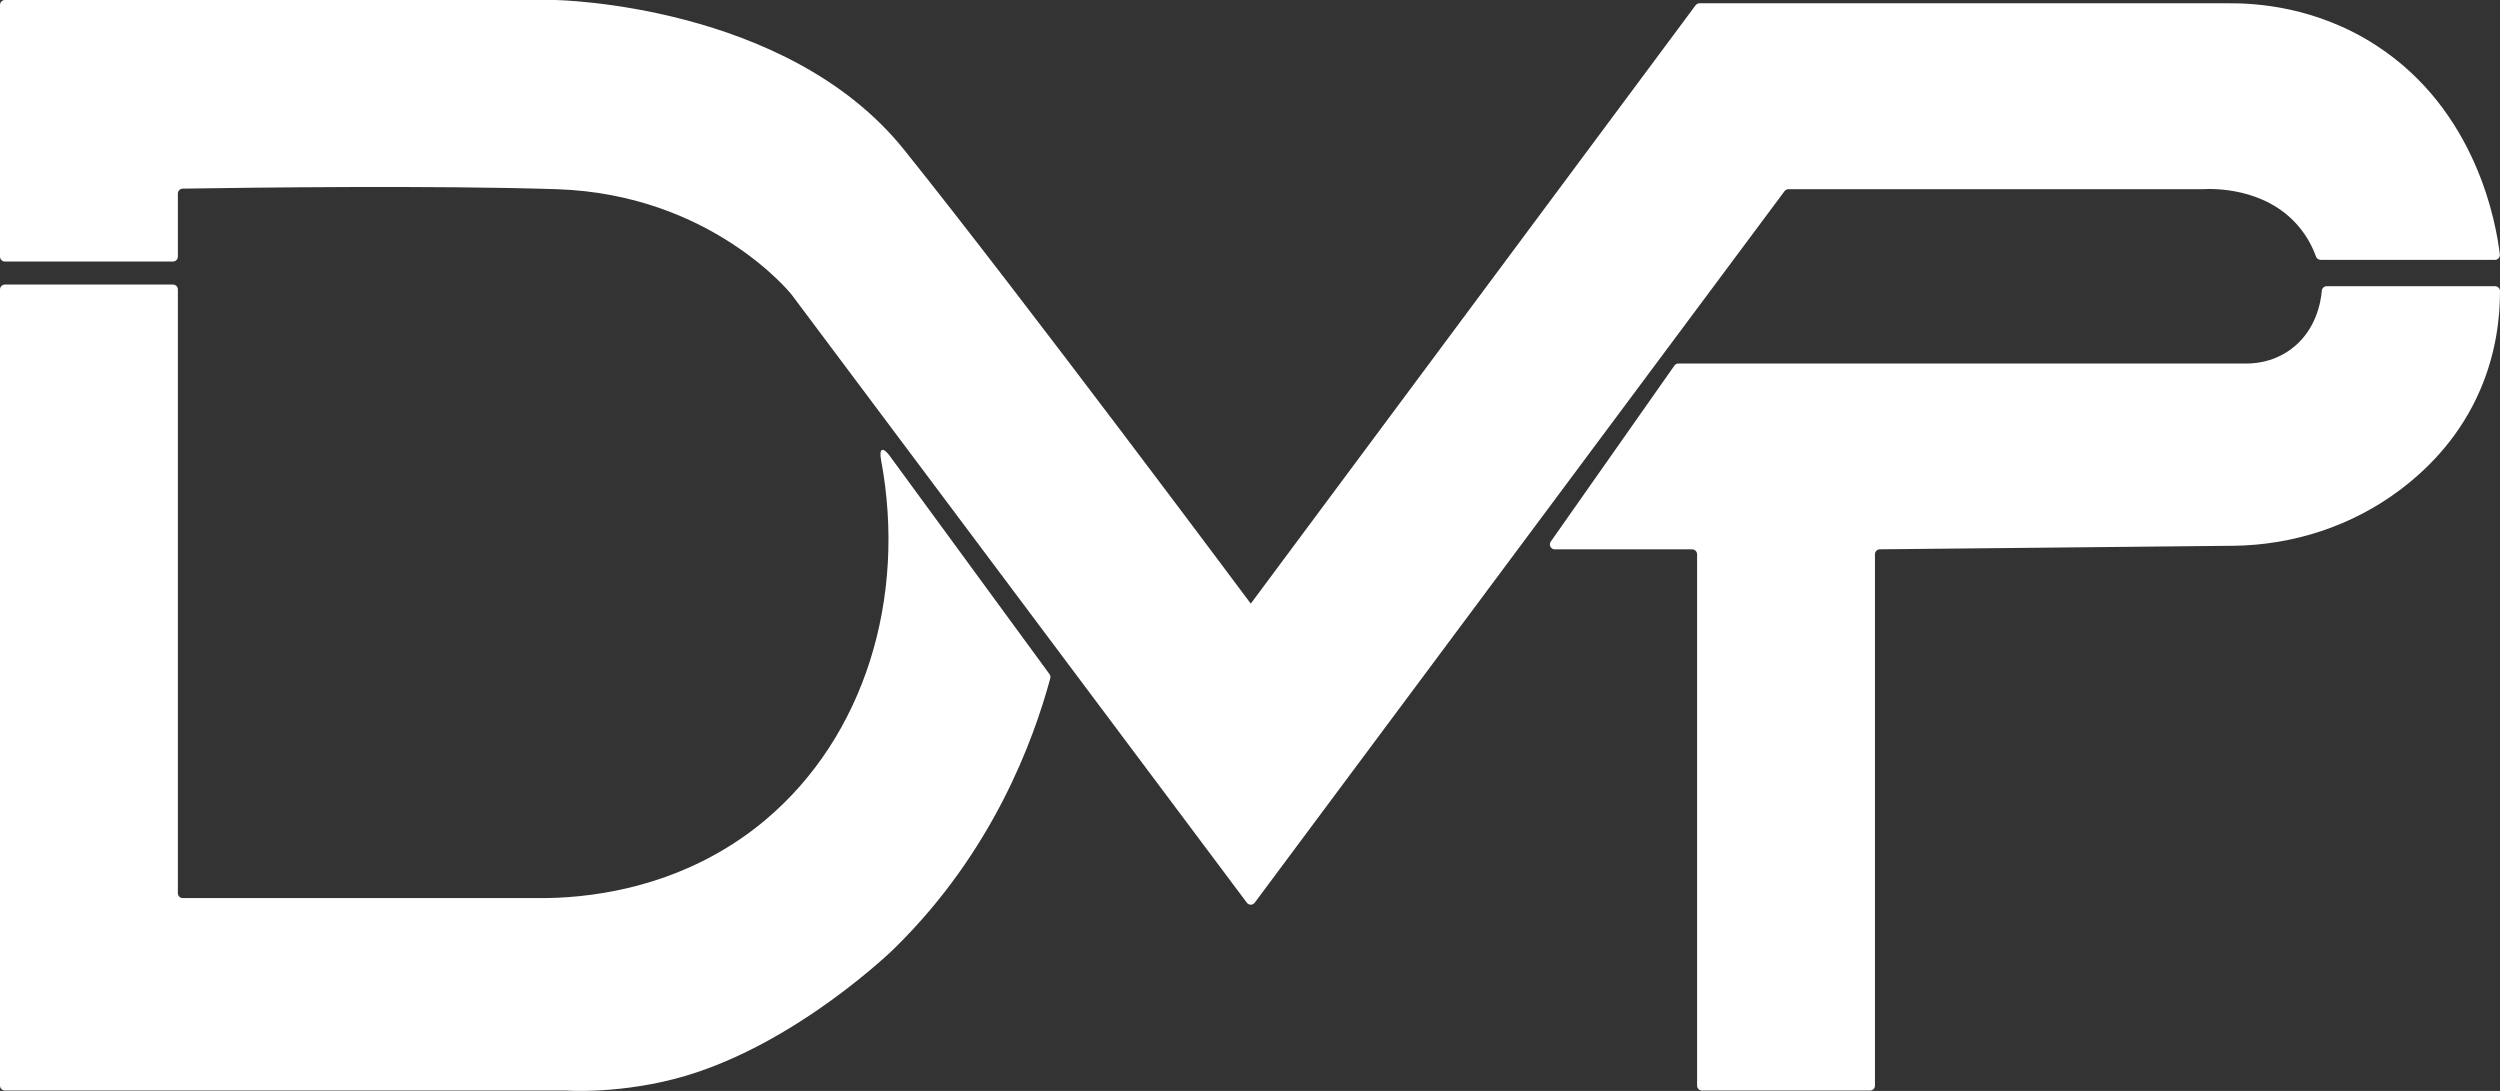 <svg width="55" height="24" viewBox="0 0 55 24" fill="none" xmlns="http://www.w3.org/2000/svg">
<rect x="0" y="0" width="55" height="24" fill="#333333" stroke="none"/>
<g clip-path="url(#clip0_9295_390)">
<path d="M51.188 6.297C51.132 6.297 51.085 6.34 51.08 6.396C51.059 6.649 50.95 7.288 50.387 7.693C49.968 7.995 49.525 8.003 49.362 7.997H36.925C36.89 7.997 36.857 8.014 36.837 8.043L34.117 11.915C34.067 11.987 34.118 12.086 34.205 12.086H37.228C37.288 12.086 37.336 12.135 37.336 12.195V23.884C37.336 23.944 37.384 23.992 37.443 23.992H41.141C41.201 23.992 41.249 23.944 41.249 23.884V12.194C41.249 12.134 41.297 12.086 41.355 12.085C43.946 12.059 46.536 12.033 49.126 12.007C50.452 11.994 51.747 11.572 52.808 10.772C53.488 10.26 54.144 9.551 54.563 8.581C54.915 7.765 55 6.991 55 6.405C55 6.345 54.951 6.297 54.892 6.297H51.187H51.188Z" fill="white"/>
<path d="M39.26 4.205C39.281 4.178 39.313 4.162 39.346 4.162H48.465C48.657 4.151 49.821 4.109 50.559 4.968C50.757 5.198 50.878 5.44 50.953 5.647C50.969 5.689 51.009 5.717 51.054 5.717H54.889C54.954 5.717 55.004 5.66 54.996 5.596C54.918 4.932 54.493 2.432 52.27 0.995C50.953 0.143 49.624 0.066 49.005 0.072H37.39C37.356 0.072 37.324 0.088 37.304 0.115L27.517 13.28C27.515 13.277 22.473 6.513 19.889 3.293C17.305 0.073 12.206 0 12.206 0H0.108C0.048 0 0 0.048 0 0.109V5.645C0 5.705 0.048 5.754 0.108 5.754H3.805C3.865 5.754 3.913 5.705 3.913 5.645V4.259C3.913 4.2 3.96 4.151 4.019 4.15C5.562 4.126 9.543 4.076 12.242 4.162C15.652 4.27 17.412 6.477 17.412 6.477L27.431 19.86C27.474 19.918 27.561 19.918 27.603 19.86C31.489 14.642 35.374 9.423 39.26 4.205V4.205Z" fill="white"/>
<path d="M16.845 18.034C14.934 19.643 12.718 19.757 11.922 19.758H4.021C3.961 19.758 3.913 19.71 3.913 19.65V6.369C3.913 6.309 3.865 6.26 3.805 6.26H0.108C0.048 6.26 0 6.309 0 6.369V23.884C0 23.944 0.048 23.992 0.108 23.992H12.457C12.457 23.992 13.691 24.08 15.078 23.67C17.558 22.936 19.665 20.876 19.665 20.876C21.856 18.733 22.74 16.269 23.106 14.924C23.115 14.891 23.108 14.858 23.089 14.831C22.791 14.424 20.419 11.185 19.575 10.031C19.423 9.823 19.335 9.861 19.383 10.116C19.955 13.175 19.007 16.214 16.844 18.034H16.845Z" fill="white"/>
</g>
<defs>
<clipPath id="clip0_9295_390">
<rect width="55" height="24" fill="white"/>
</clipPath>
</defs>
</svg>

